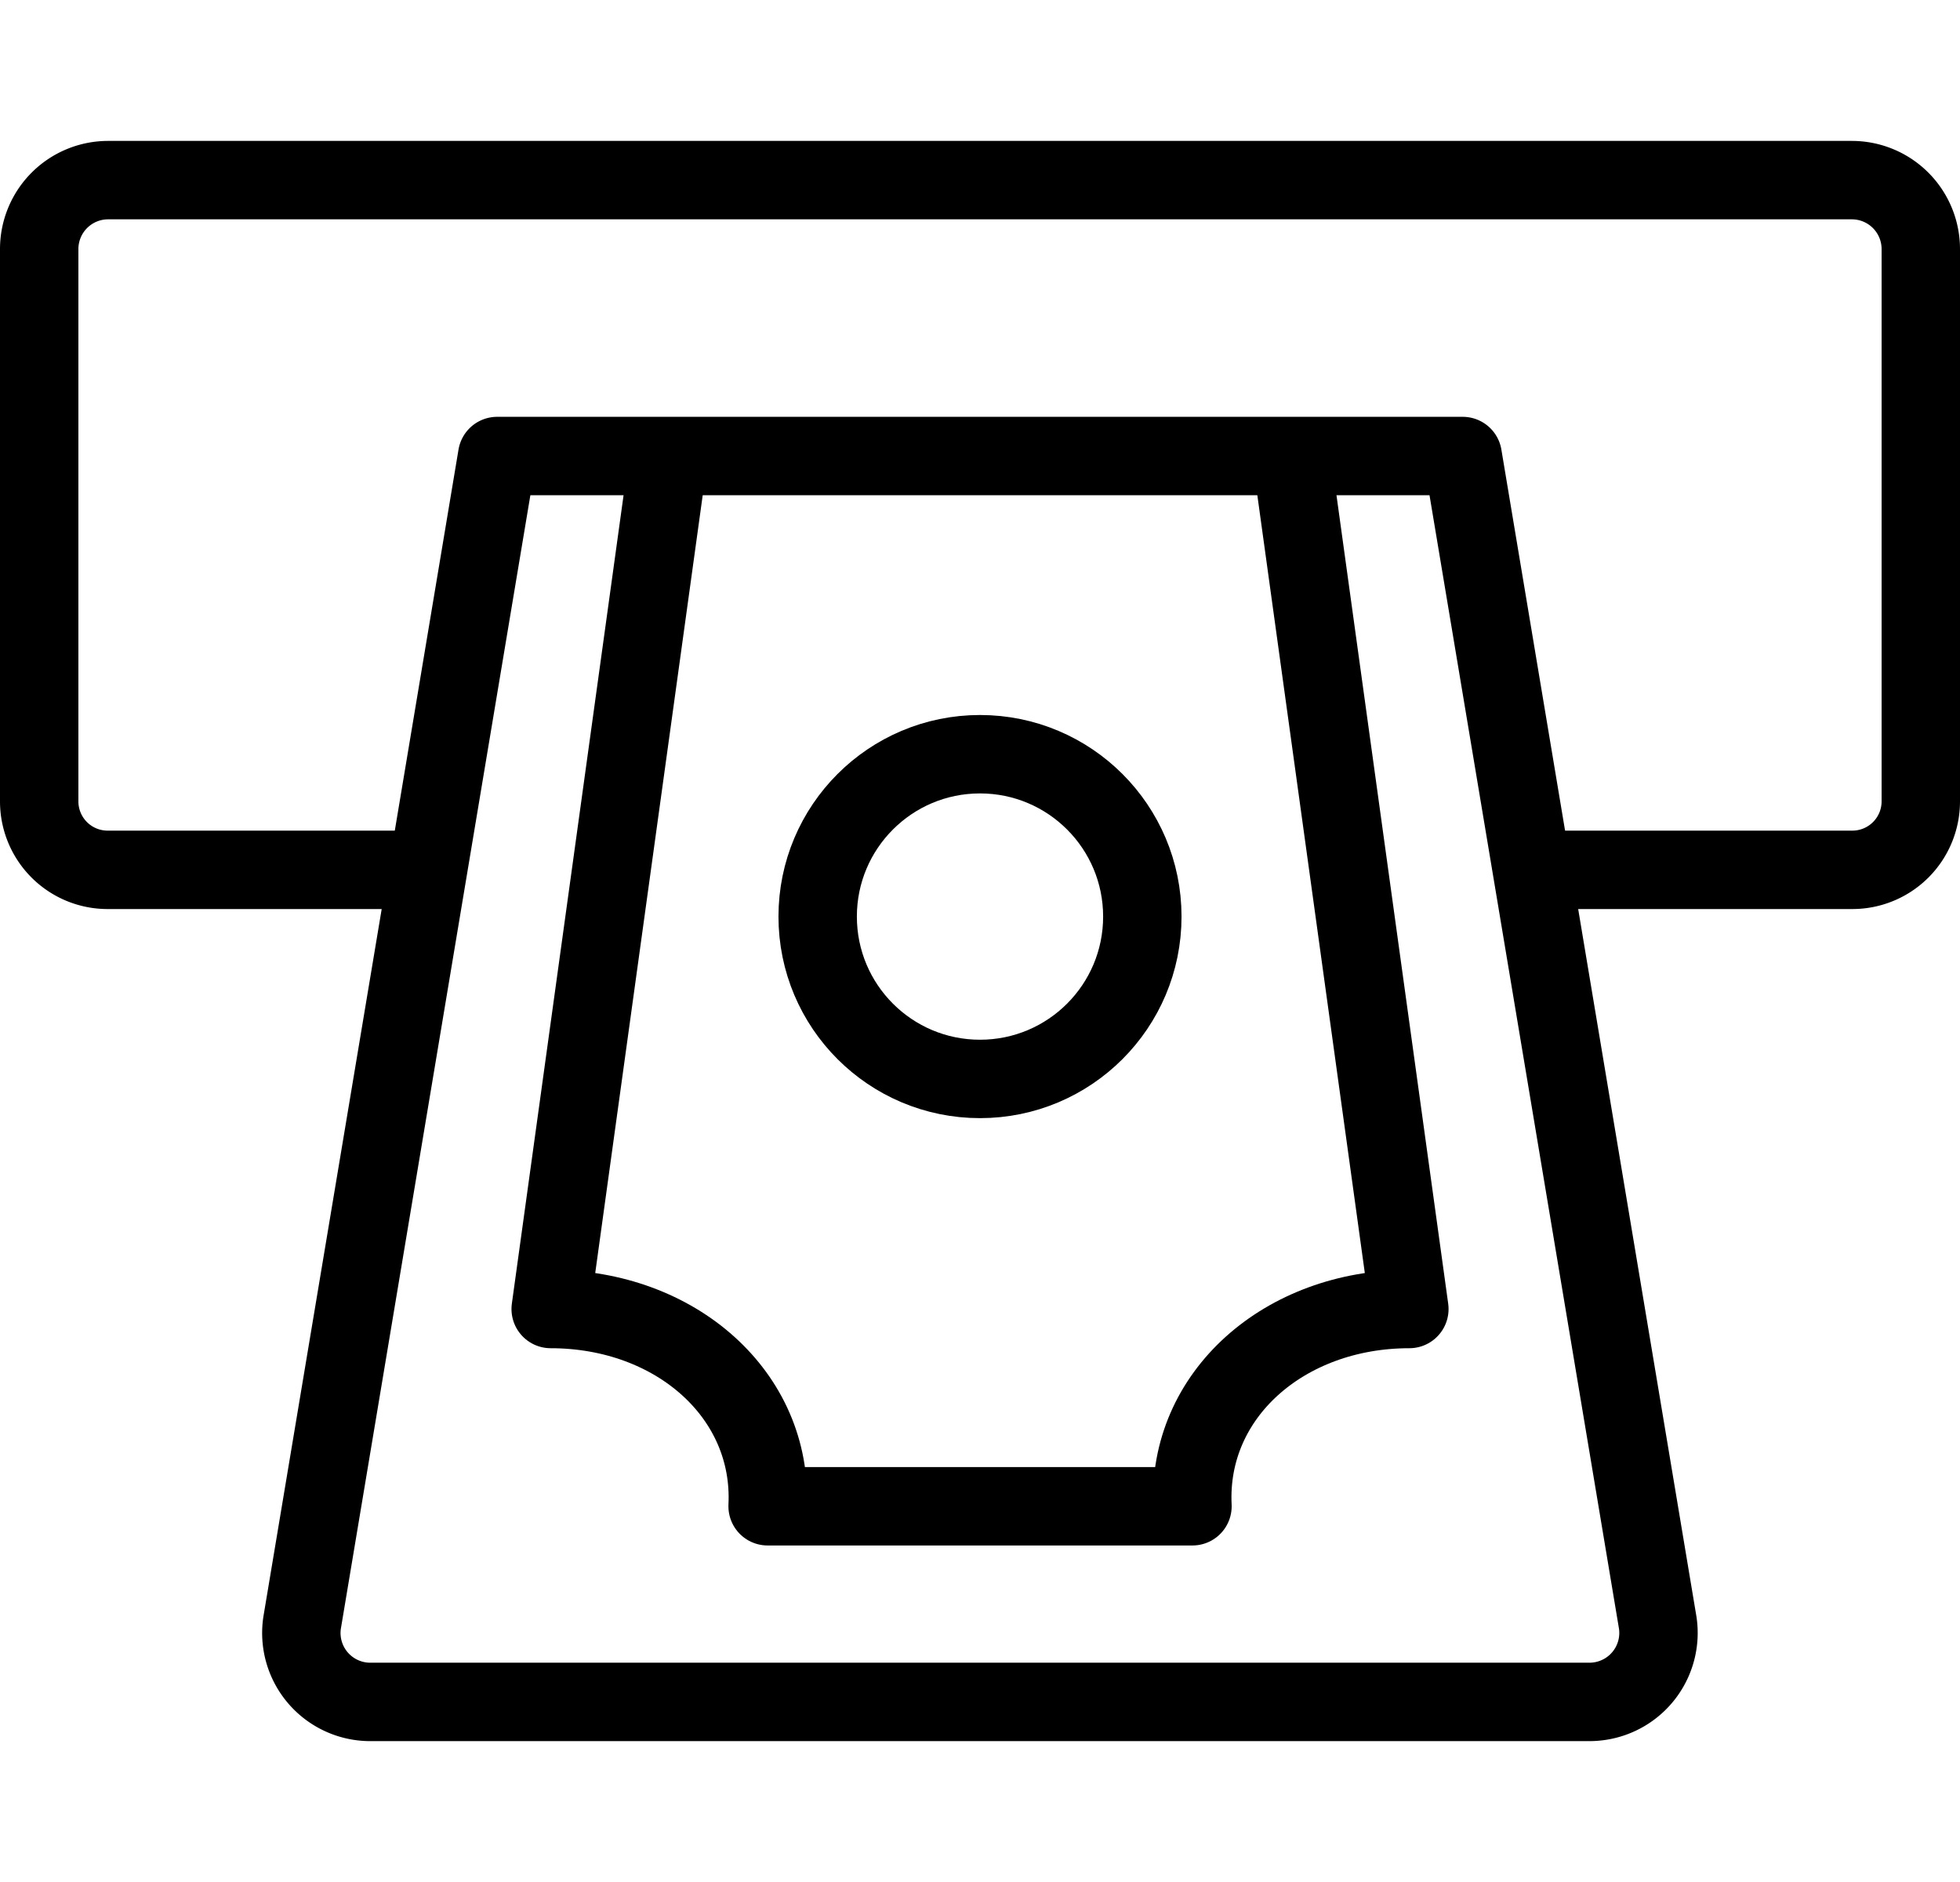 <svg xmlns="http://www.w3.org/2000/svg" width="50" height="48" viewBox="0 0 50 48">
  <g id="iGaming-icons_1" data-name="iGaming-icons 1" transform="translate(-279 -36)">
    <rect id="Rectangle_20" data-name="Rectangle 20" width="48" height="48" transform="translate(280 36)" fill="#fff" opacity="0"/>
    <g id="Group_26" data-name="Group 26" transform="translate(124.875 284.146)">
      <path id="Path_62" data-name="Path 62" d="M43.183,668.9h-31.1a1.758,1.758,0,0,1-1.742-2.02l4.976-29.756H39.948l4.975,29.756a1.759,1.759,0,0,1-1.479,2,1.776,1.776,0,0,1-.263.02Z" transform="translate(151.491 -873.639)" fill="none" stroke="#000" stroke-linejoin="round" stroke-width="2"/>
      <path id="Path_63" data-name="Path 63" d="M11.046,645.039H2.87a1.745,1.745,0,0,1-1.745-1.745V629.207a1.758,1.758,0,0,1,1.759-1.759H47.366a1.759,1.759,0,0,1,1.759,1.759v14.087a1.746,1.746,0,0,1-1.745,1.745H39.121" transform="translate(154 -871)" fill="none" stroke="#000" stroke-linejoin="round" stroke-width="2"/>
      <path id="Path_64" data-name="Path 64" d="M37.964,637.123l3.007,21.756c-3.193,0-5.673,2.194-5.533,5.031H24.6c.14-2.836-2.34-5.031-5.534-5.031l3.007-21.756" transform="translate(149.107 -873.639)" fill="none" stroke="#000" stroke-linejoin="round" stroke-width="2"/>
      <circle id="Ellipse_14" data-name="Ellipse 14" cx="4.141" cy="4.141" r="4.141" transform="translate(174.984 -228.91)" fill="none" stroke="#000" stroke-linejoin="round" stroke-width="2"/>
    </g>
  </g>
</svg>
